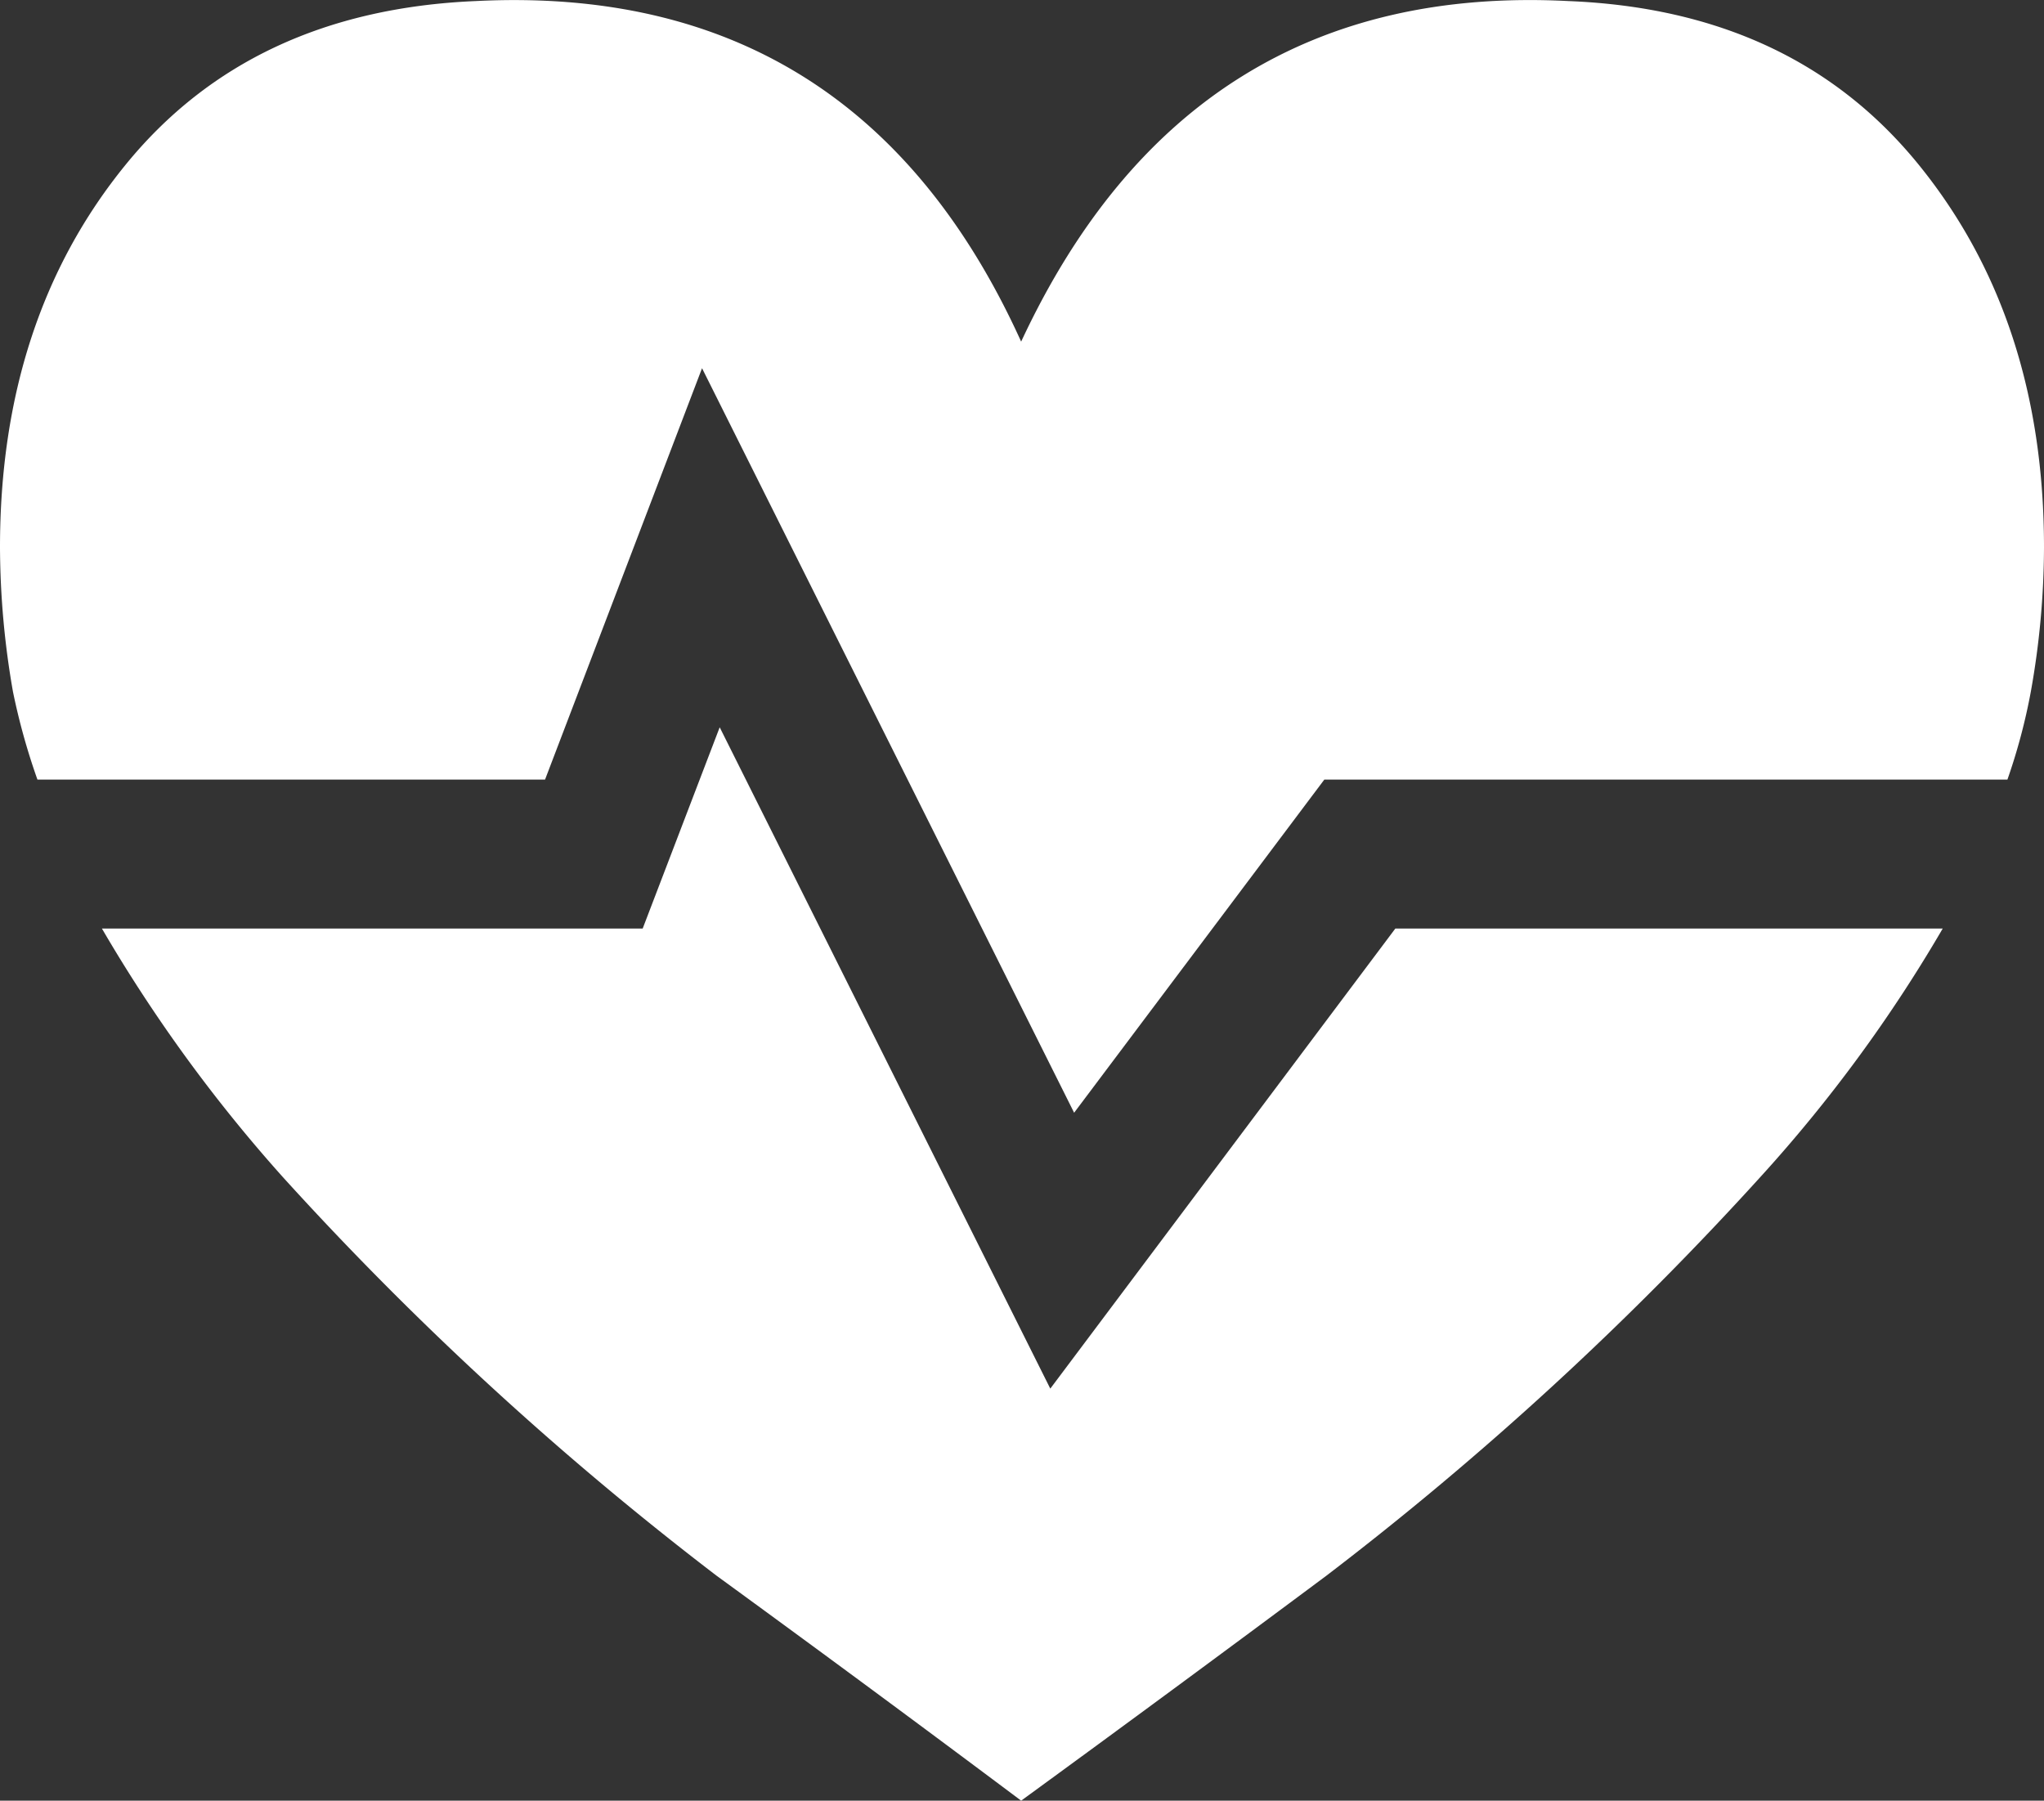 <svg xmlns="http://www.w3.org/2000/svg" viewBox="0 0 96.08 84.65"><rect x="0" y="0" width="96.08" height="84.65" fill="#333333" stroke="none"/><defs><style>.cls-1{fill:#fff;}</style></defs><g id="レイヤー_2" data-name="レイヤー 2"><g id="デザイン"><path class="cls-1" d="M1.76,36.65H25.62L33,17.31l17.49,35L62.25,36.65H94.36a27.83,27.83,0,0,0,1.1-4.13,38.88,38.88,0,0,0,.62-6.79q0-10.74-5.9-18T73.72.05Q55.89-.87,48,16.06,40.33-.86,22.36.05,11.8.5,5.9,7.75T0,25.73a39.84,39.84,0,0,0,.61,6.79A30.89,30.89,0,0,0,1.76,36.65Z"/><path class="cls-1" d="M65.59,43.65,49.37,65.28,33.83,34.19l-3.62,9.46H4.79A71.37,71.37,0,0,0,13.3,55.34,152.62,152.62,0,0,0,33.69,74.08Q40.94,79.36,48,84.65q7.24-5.28,14.34-10.57a152.76,152.76,0,0,0,20.4-18.74,68.67,68.67,0,0,0,8.58-11.69Z"/></g></g></svg>